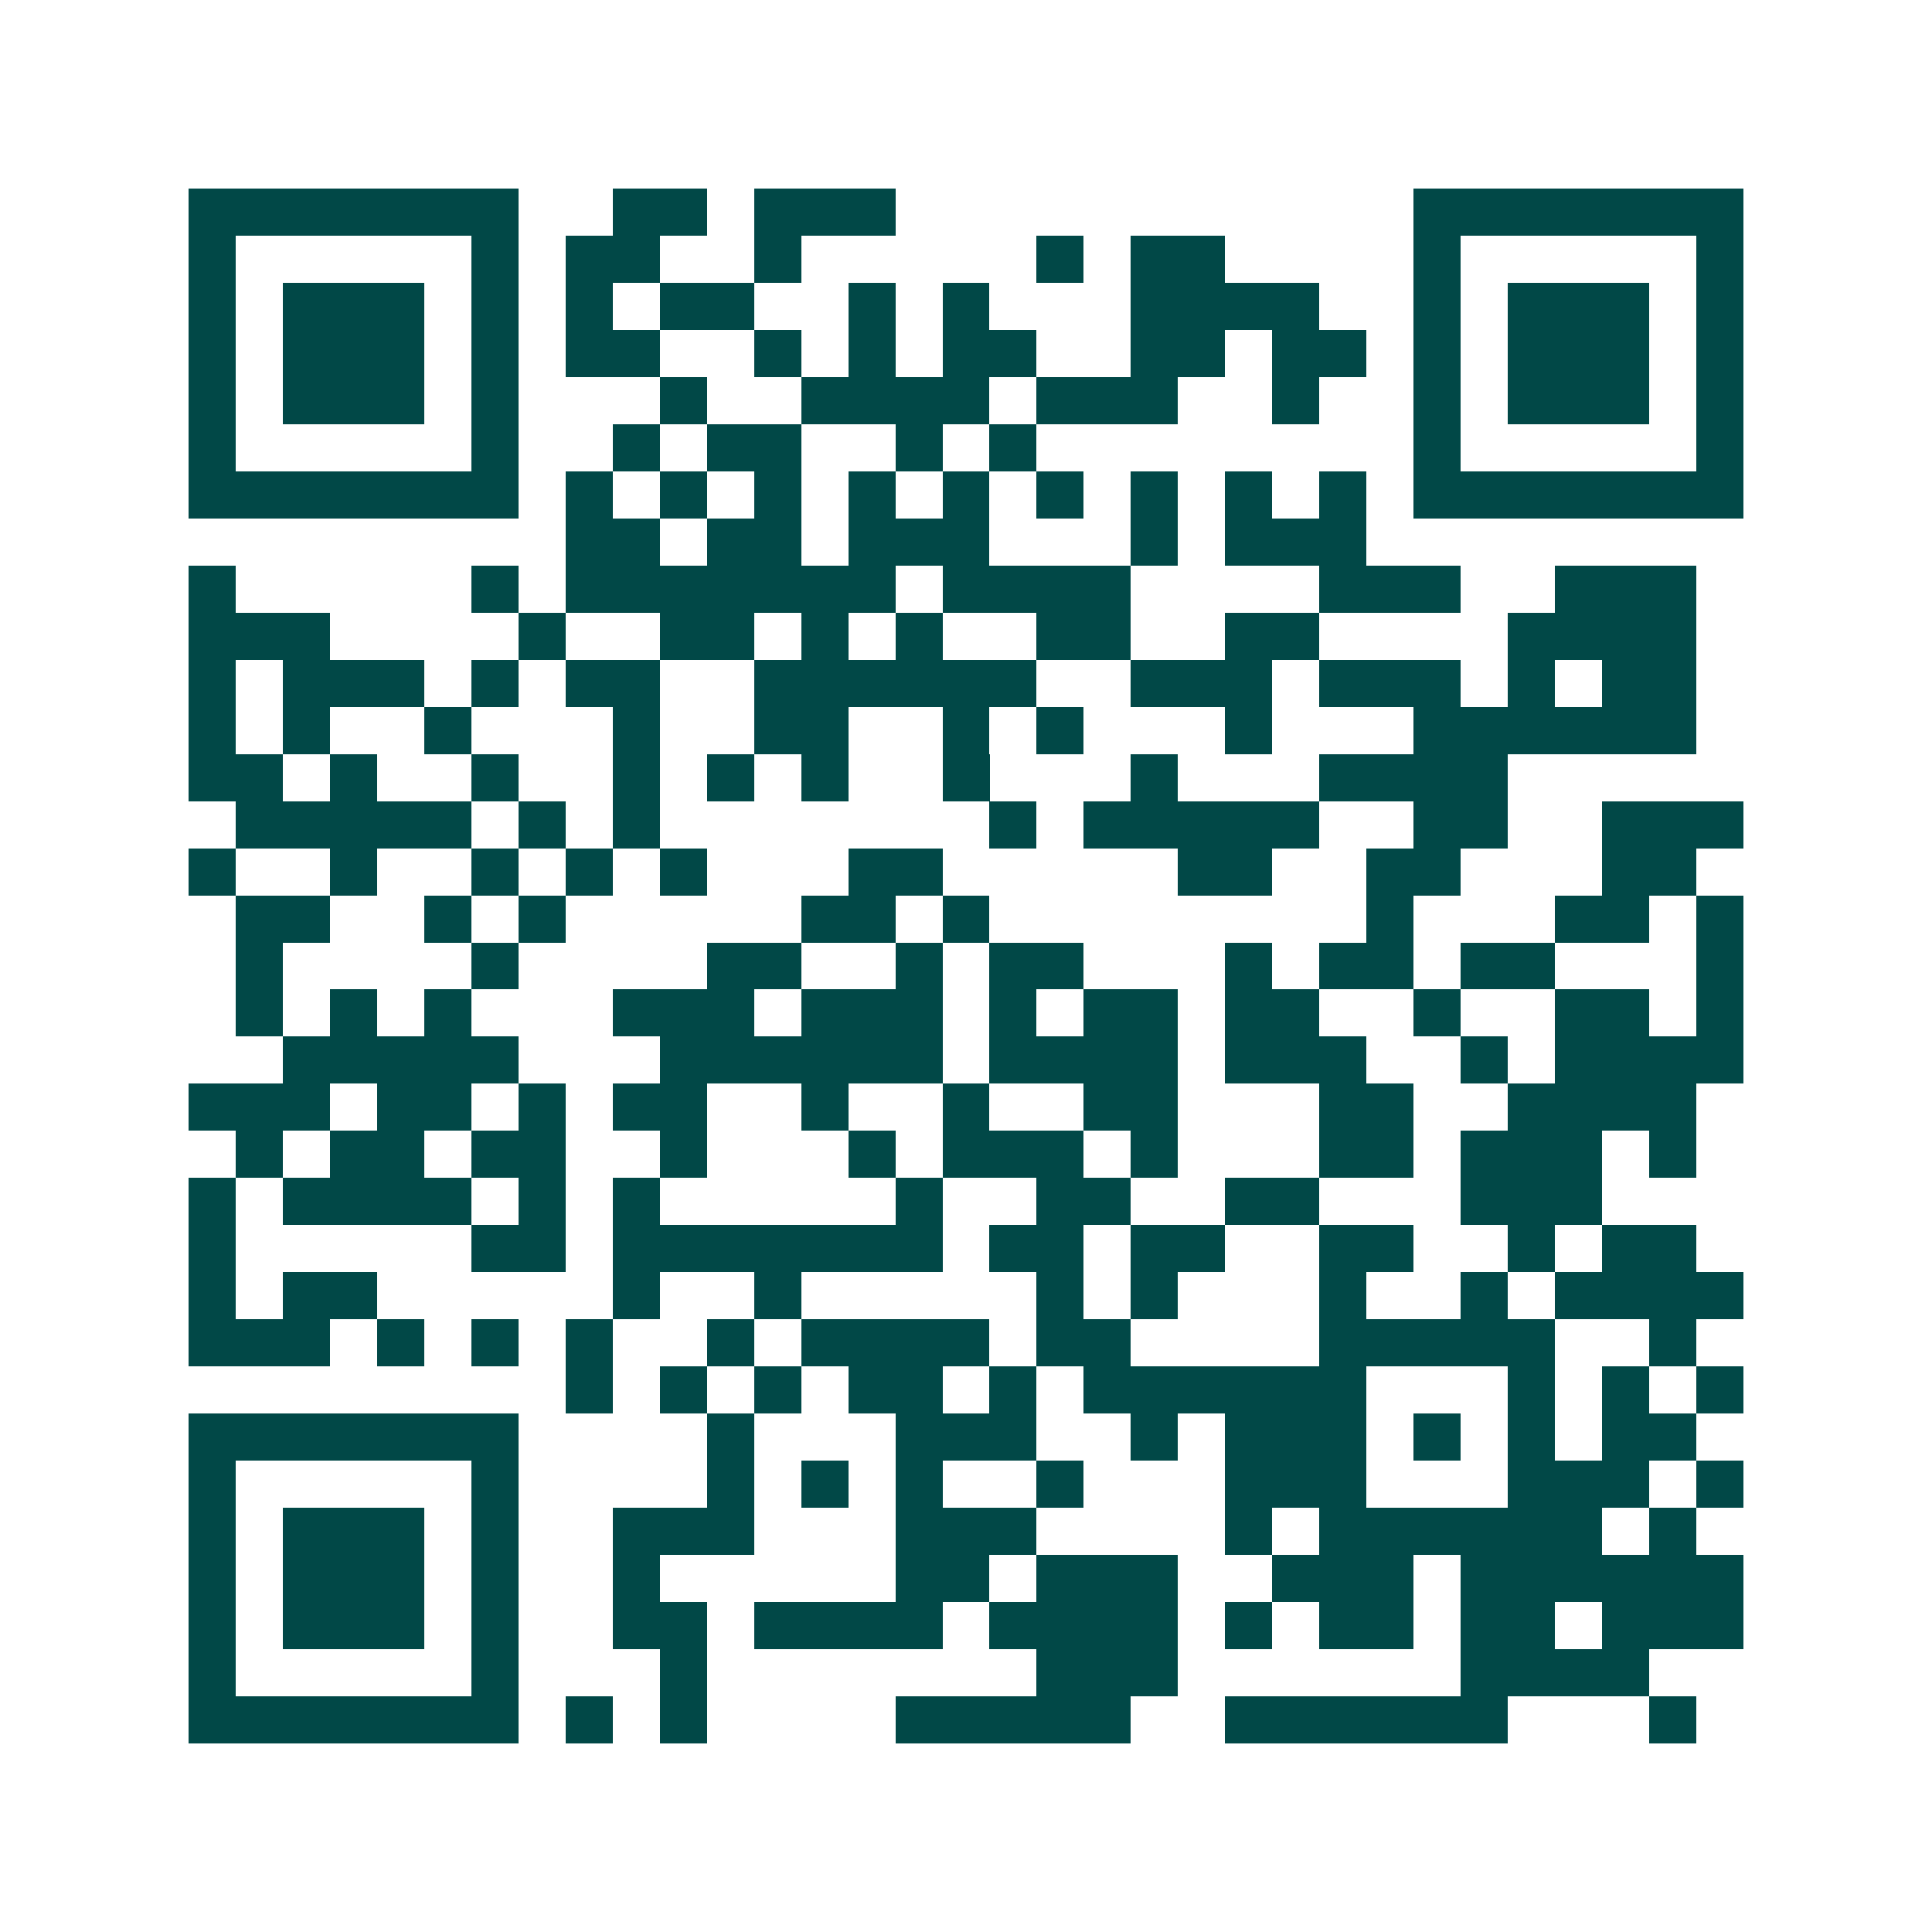 <svg xmlns="http://www.w3.org/2000/svg" width="200" height="200" viewBox="0 0 41 41" shape-rendering="crispEdges"><path fill="#ffffff" d="M0 0h41v41H0z"/><path stroke="#014847" d="M4 4.5h7m2 0h2m1 0h3m11 0h7M4 5.5h1m5 0h1m1 0h2m2 0h1m5 0h1m1 0h2m4 0h1m5 0h1M4 6.5h1m1 0h3m1 0h1m1 0h1m1 0h2m2 0h1m1 0h1m3 0h4m2 0h1m1 0h3m1 0h1M4 7.5h1m1 0h3m1 0h1m1 0h2m2 0h1m1 0h1m1 0h2m2 0h2m1 0h2m1 0h1m1 0h3m1 0h1M4 8.5h1m1 0h3m1 0h1m3 0h1m2 0h4m1 0h3m2 0h1m2 0h1m1 0h3m1 0h1M4 9.5h1m5 0h1m2 0h1m1 0h2m2 0h1m1 0h1m8 0h1m5 0h1M4 10.5h7m1 0h1m1 0h1m1 0h1m1 0h1m1 0h1m1 0h1m1 0h1m1 0h1m1 0h1m1 0h7M12 11.5h2m1 0h2m1 0h3m3 0h1m1 0h3M4 12.5h1m5 0h1m1 0h7m1 0h4m4 0h3m2 0h3M4 13.5h3m4 0h1m2 0h2m1 0h1m1 0h1m2 0h2m2 0h2m4 0h4M4 14.5h1m1 0h3m1 0h1m1 0h2m2 0h6m2 0h3m1 0h3m1 0h1m1 0h2M4 15.5h1m1 0h1m2 0h1m3 0h1m2 0h2m2 0h1m1 0h1m3 0h1m3 0h6M4 16.5h2m1 0h1m2 0h1m2 0h1m1 0h1m1 0h1m2 0h1m3 0h1m3 0h4M5 17.5h5m1 0h1m1 0h1m7 0h1m1 0h5m2 0h2m2 0h3M4 18.5h1m2 0h1m2 0h1m1 0h1m1 0h1m3 0h2m5 0h2m2 0h2m3 0h2M5 19.5h2m2 0h1m1 0h1m5 0h2m1 0h1m8 0h1m3 0h2m1 0h1M5 20.5h1m4 0h1m4 0h2m2 0h1m1 0h2m3 0h1m1 0h2m1 0h2m3 0h1M5 21.5h1m1 0h1m1 0h1m3 0h3m1 0h3m1 0h1m1 0h2m1 0h2m2 0h1m2 0h2m1 0h1M6 22.5h5m3 0h6m1 0h4m1 0h3m2 0h1m1 0h4M4 23.5h3m1 0h2m1 0h1m1 0h2m2 0h1m2 0h1m2 0h2m3 0h2m2 0h4M5 24.5h1m1 0h2m1 0h2m2 0h1m3 0h1m1 0h3m1 0h1m3 0h2m1 0h3m1 0h1M4 25.5h1m1 0h4m1 0h1m1 0h1m5 0h1m2 0h2m2 0h2m3 0h3M4 26.5h1m5 0h2m1 0h7m1 0h2m1 0h2m2 0h2m2 0h1m1 0h2M4 27.5h1m1 0h2m5 0h1m2 0h1m5 0h1m1 0h1m3 0h1m2 0h1m1 0h4M4 28.5h3m1 0h1m1 0h1m1 0h1m2 0h1m1 0h4m1 0h2m4 0h5m2 0h1M12 29.5h1m1 0h1m1 0h1m1 0h2m1 0h1m1 0h6m3 0h1m1 0h1m1 0h1M4 30.5h7m4 0h1m3 0h3m2 0h1m1 0h3m1 0h1m1 0h1m1 0h2M4 31.5h1m5 0h1m4 0h1m1 0h1m1 0h1m2 0h1m3 0h3m3 0h3m1 0h1M4 32.5h1m1 0h3m1 0h1m2 0h3m3 0h3m4 0h1m1 0h6m1 0h1M4 33.5h1m1 0h3m1 0h1m2 0h1m5 0h2m1 0h3m2 0h3m1 0h6M4 34.5h1m1 0h3m1 0h1m2 0h2m1 0h4m1 0h4m1 0h1m1 0h2m1 0h2m1 0h3M4 35.5h1m5 0h1m3 0h1m7 0h3m6 0h4M4 36.5h7m1 0h1m1 0h1m4 0h5m2 0h6m3 0h1"/></svg>
